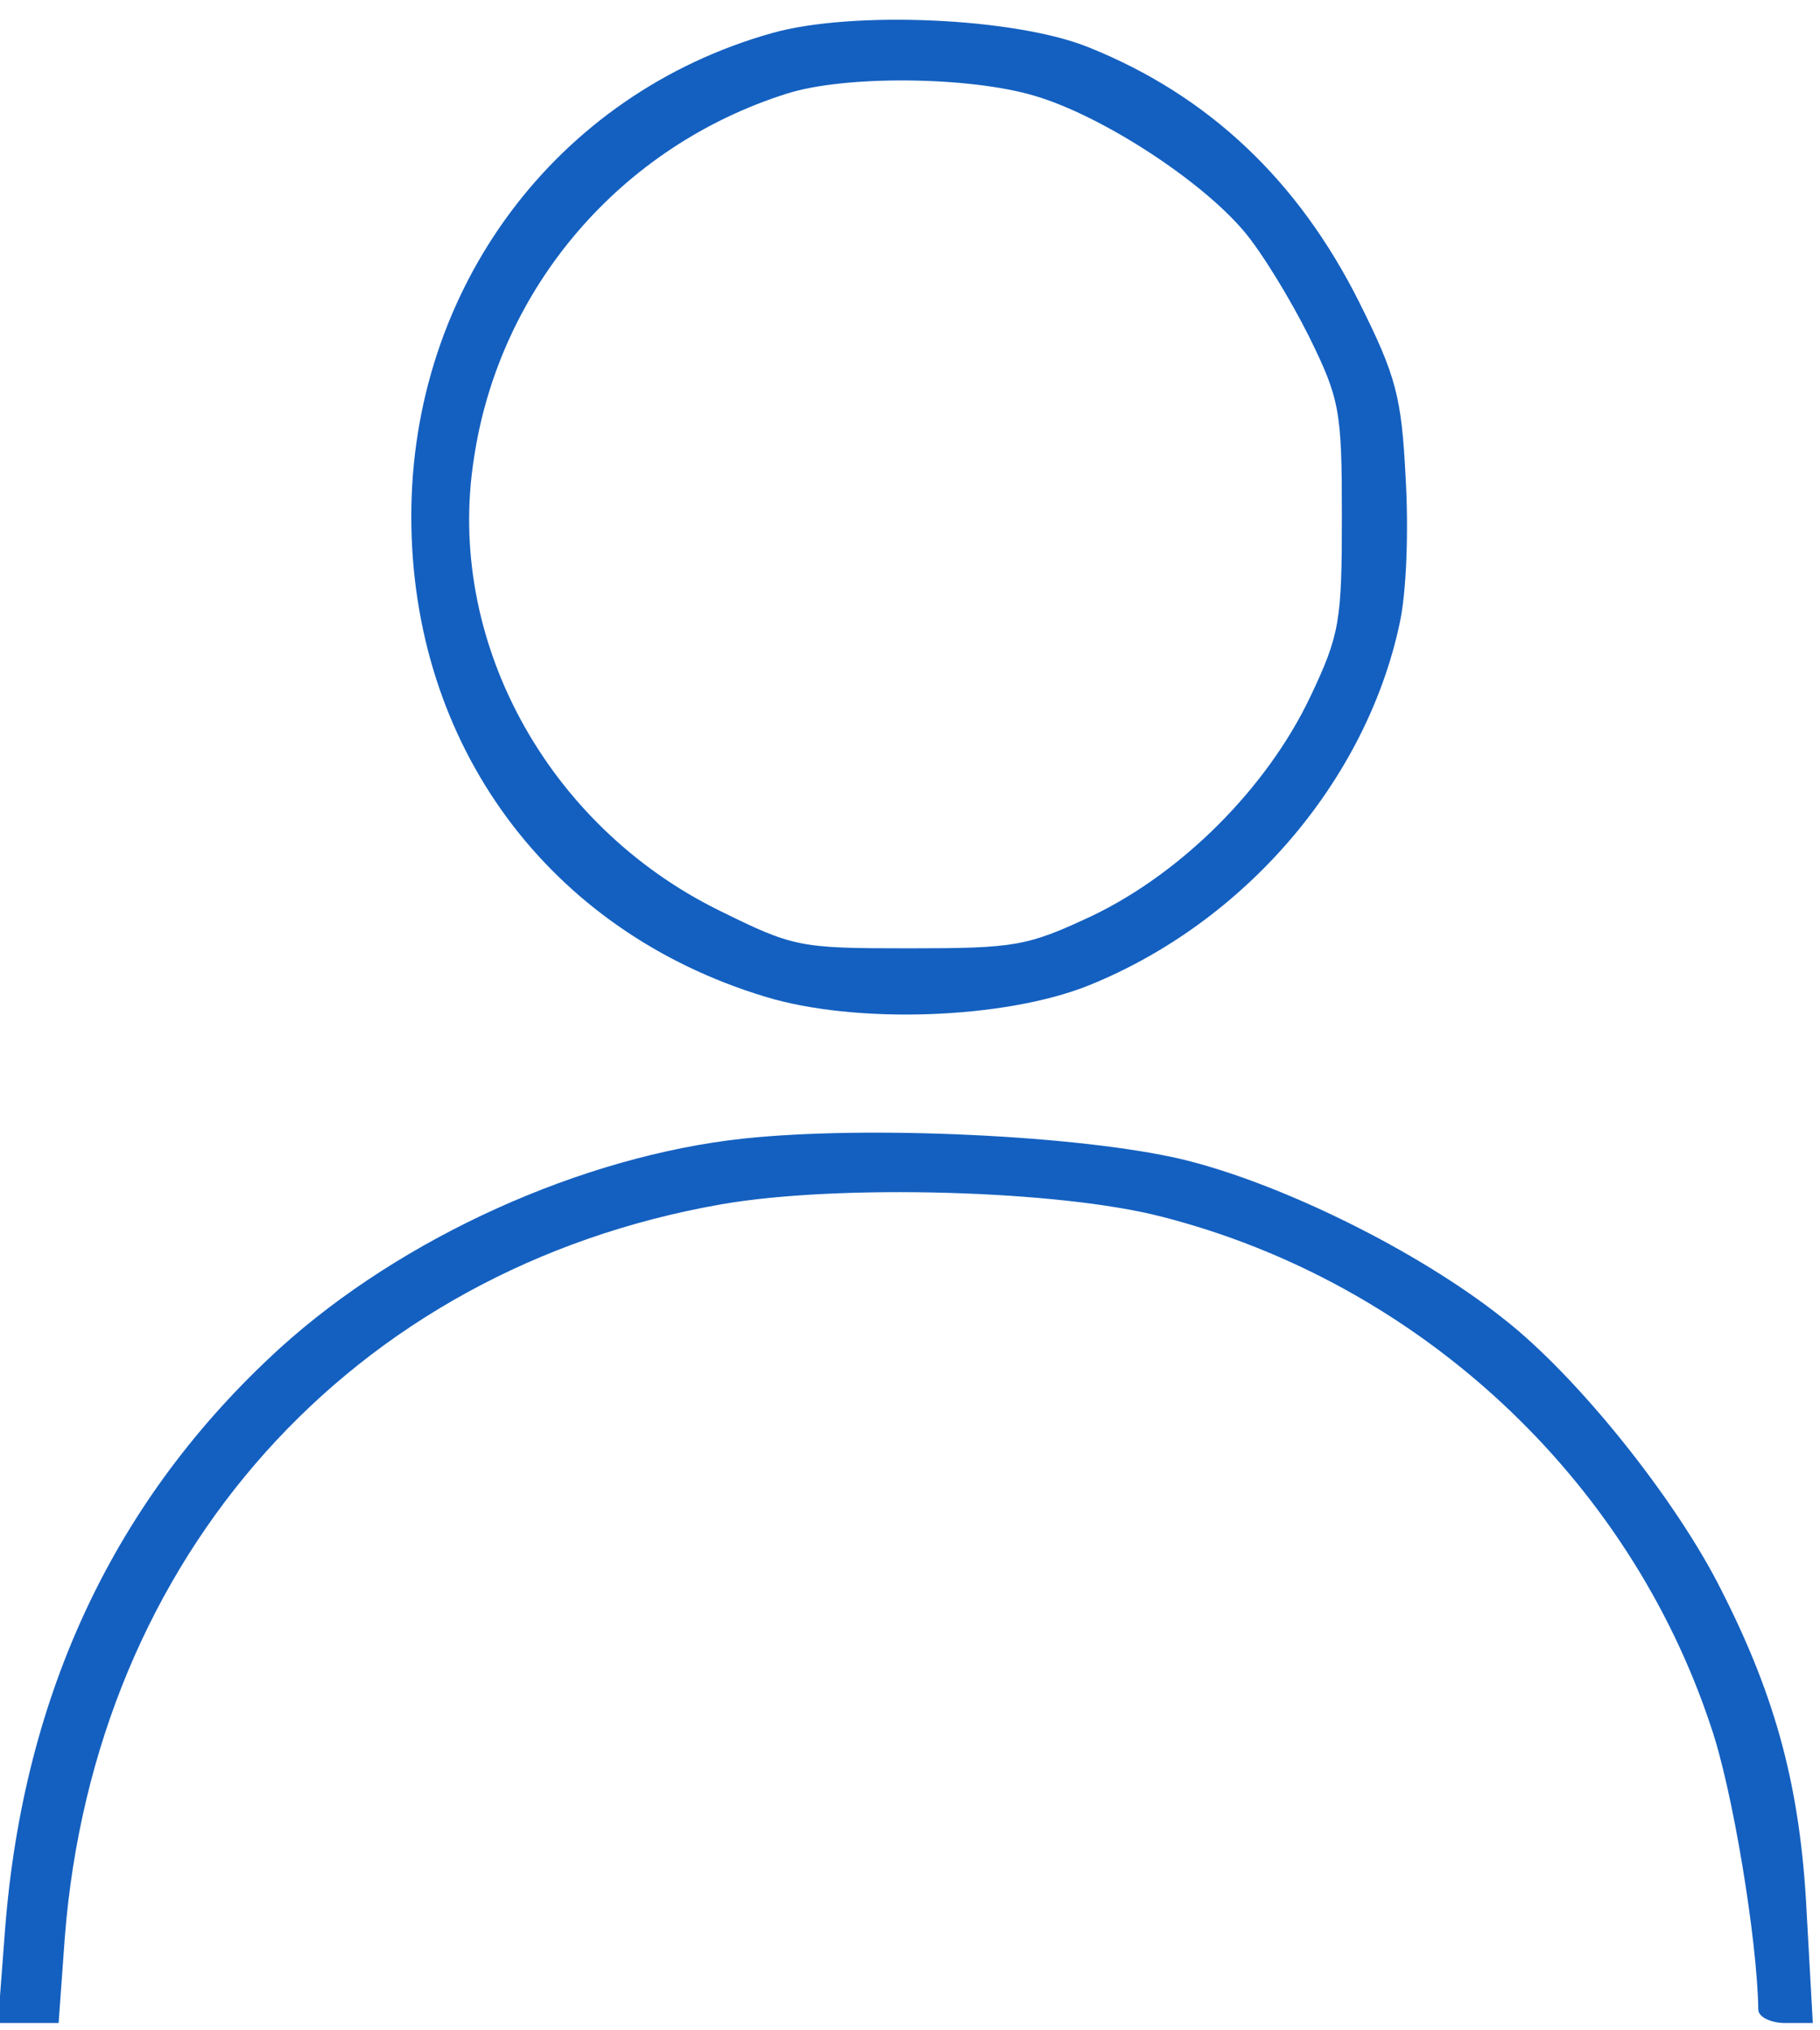<?xml version="1.0" standalone="no"?>
<!DOCTYPE svg PUBLIC "-//W3C//DTD SVG 20010904//EN"
 "http://www.w3.org/TR/2001/REC-SVG-20010904/DTD/svg10.dtd">
<svg version="1.0" xmlns="http://www.w3.org/2000/svg"
 width="26pt" height="29pt" viewBox="0 0 177 196"
 preserveAspectRatio="xMidYMid meet">

<g transform="translate(0,196) scale(0.1,-0.1)"
fill="#1460c0" stroke="none">
<path d="M751 1935 c-210 -59 -351 -248 -351 -470 0 -222 133 -403 344 -467
88 -27 233 -22 315 11 151 61 269 198 302 351 7 31 9 92 6 143 -4 78 -9 98
-45 170 -59 118 -146 201 -263 248 -71 29 -230 36 -308 14z m255 -61 c65 -19
162 -82 204 -132 17 -20 45 -66 63 -102 30 -61 32 -72 32 -175 0 -102 -2 -115
-31 -176 -42 -88 -124 -170 -211 -212 -64 -30 -75 -32 -179 -32 -107 0 -112 1
-185 37 -168 83 -266 264 -238 440 25 166 143 303 304 354 56 18 177 17 241
-2z"/>
<path d="M723 860 c-157 -17 -332 -96 -451 -204 -160 -146 -249 -335 -267
-564 l-7 -92 29 0 30 0 6 83 c29 371 279 650 638 713 114 20 329 14 429 -12
250 -64 454 -254 534 -496 21 -61 45 -207 46 -275 0 -7 12 -13 26 -13 l27 0
-6 108 c-6 119 -29 207 -83 313 -44 88 -140 208 -212 264 -83 66 -217 132
-313 155 -98 23 -304 33 -426 20z"/>
</g>
</svg>
